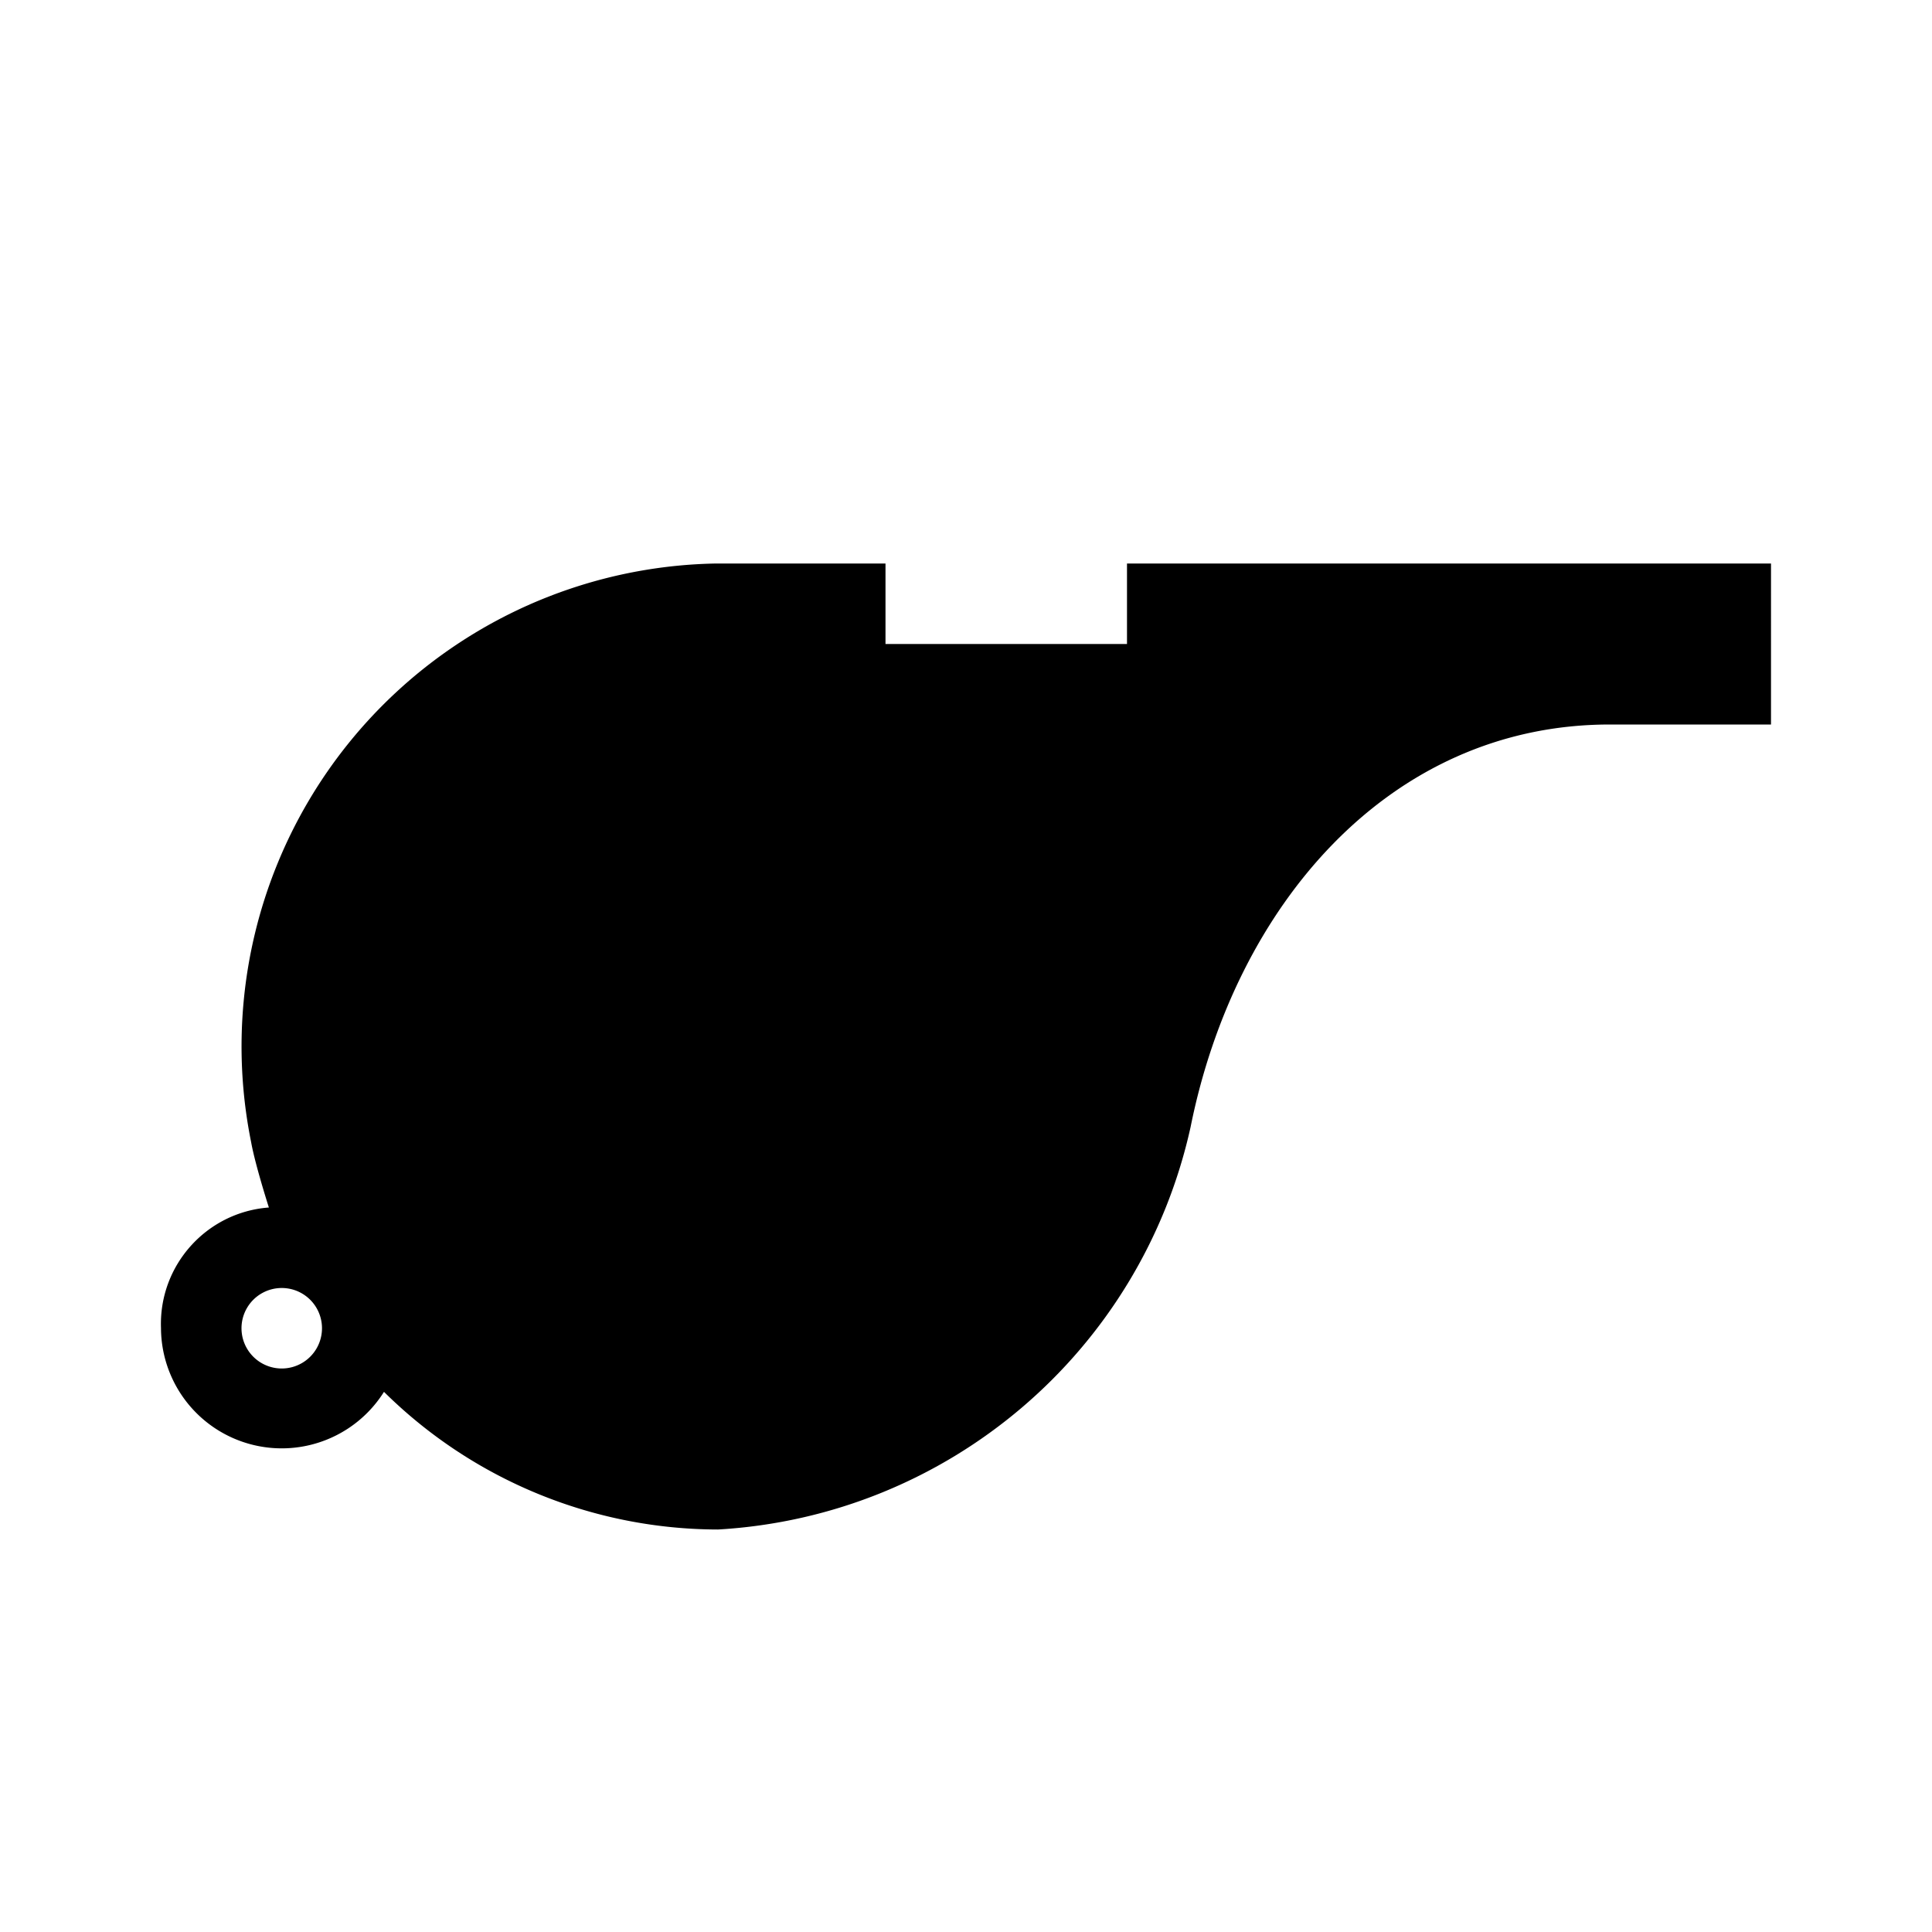 <svg xmlns="http://www.w3.org/2000/svg" fill="#000000" height="32" viewBox="0 0 256 256" width="32"><path d="M149.333 74.667v10.666h-32V74.667h-22.4A64 64 0 0 0 33.28 151.36c.533 2.987 2.347 8.64 2.347 8.64-8.29.625-14.604 7.692-14.294 16a16 16 0 0 0 29.547 8.427 63.04 63.04 0 0 0 44.267 18.24c30.454-1.764 56.028-23.547 62.613-53.334C163.627 120.107 184 96 213.333 96h21.334V74.667h-85.334zm-112 106.666a5.333 5.333 0 1 1 0-10.666 5.333 5.333 0 0 1 0 10.666z" style=""></path></svg>